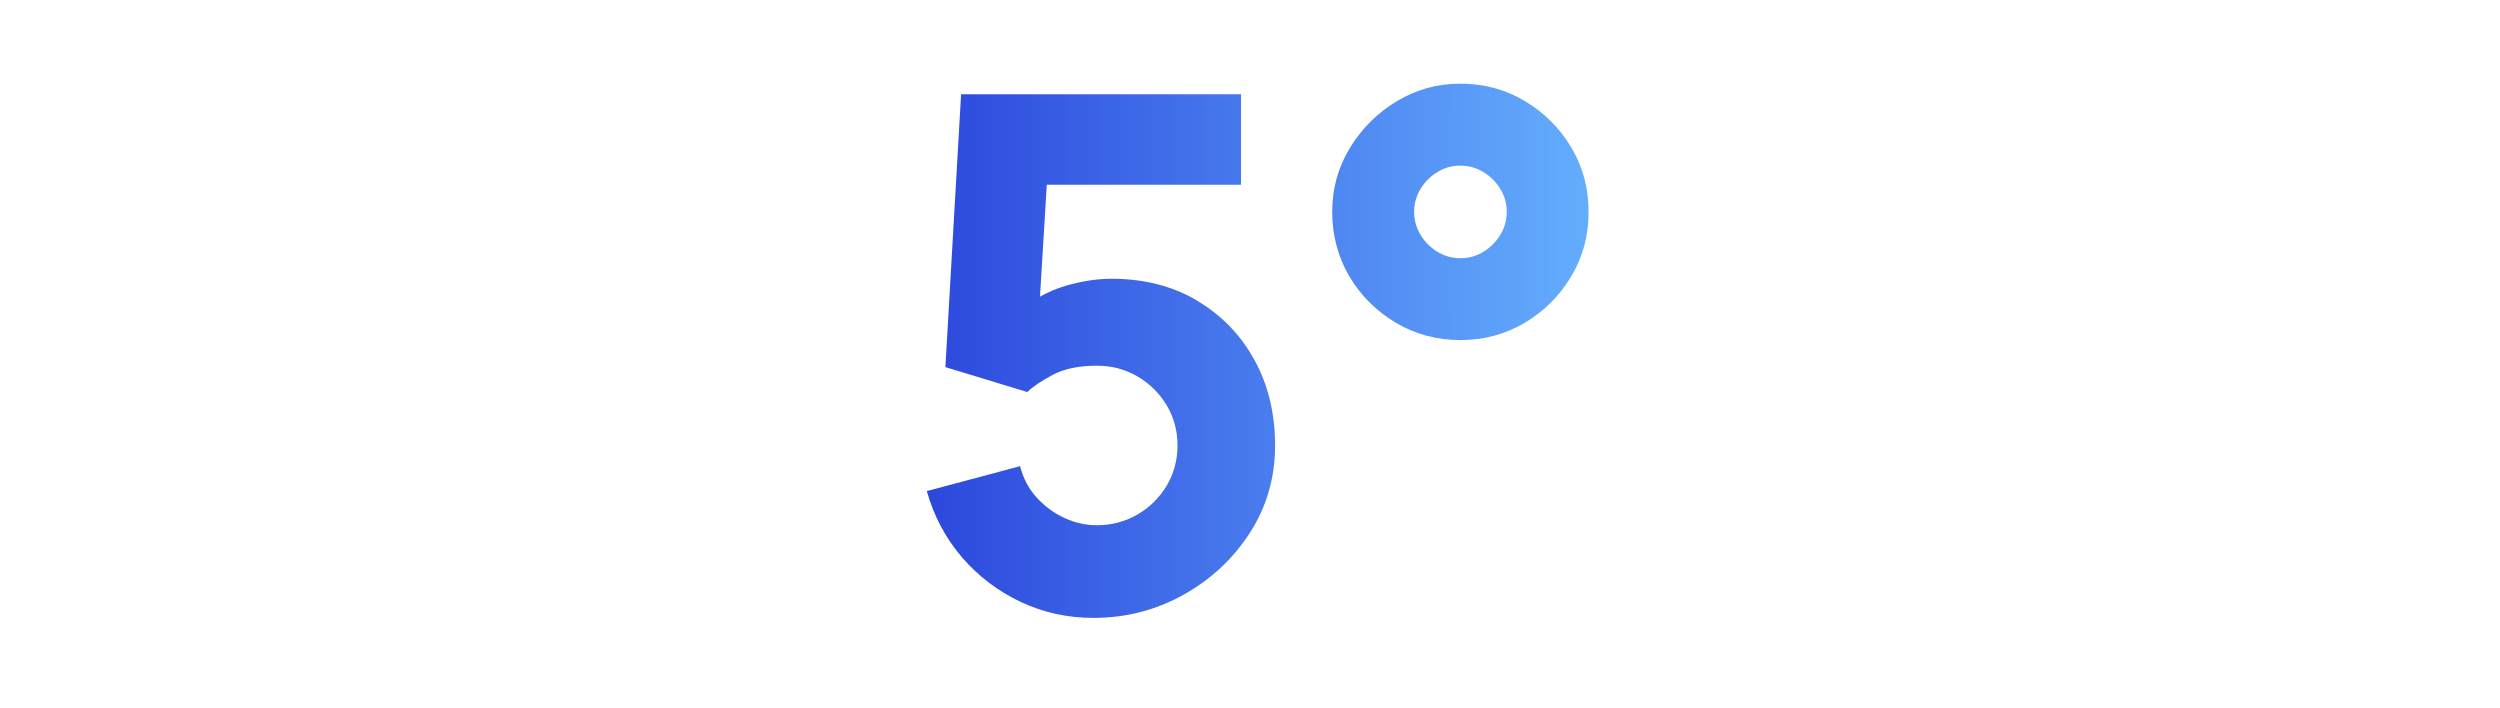 <?xml version="1.0" encoding="UTF-8"?>
<svg xmlns="http://www.w3.org/2000/svg" xmlns:xlink="http://www.w3.org/1999/xlink" viewBox="0 0 320 90.65">
  <defs>
    <style>.cls-1{fill:url(#Sfumatura_senza_nome_12);}.cls-1,.cls-2,.cls-3{stroke-width:0px;}.cls-2{fill:none;}.cls-4{clip-path:url(#clippath);}.cls-3{fill:url(#Sfumatura_senza_nome_12-2);}</style>
    <clipPath id="clippath">
      <rect class="cls-2" width="320" height="90.65"></rect>
    </clipPath>
    <linearGradient id="Sfumatura_senza_nome_12" x1="113.71" y1="45.58" x2="207.96" y2="45.58" gradientUnits="userSpaceOnUse">
      <stop offset="0" stop-color="#2942db"></stop>
      <stop offset="1" stop-color="#67b3ff"></stop>
    </linearGradient>
    <linearGradient id="Sfumatura_senza_nome_12-2" x1="113.71" y1="27.12" x2="207.96" y2="27.12" xlink:href="#Sfumatura_senza_nome_12"></linearGradient>
  </defs>
  <g id="righelli">
    <rect class="cls-2" y="26.24" width="320" height="48"></rect>
    <rect class="cls-2" y="-.59" width="320" height="91.65"></rect>
  </g>
  <g id="maschera">
    <g class="cls-4">
      <path class="cls-1" d="M153.18,38.44c-3.15-1.84-6.79-2.76-10.92-2.76-1.82,0-3.78.3-5.88.91-1.16.34-2.24.81-3.26,1.38l.87-14.32h24.86v-11.58h-35.83l-2.01,34.92,10.48,3.19c.73-.7,1.82-1.44,3.28-2.21,1.46-.77,3.34-1.16,5.65-1.16,1.88,0,3.61.46,5.17,1.37s2.81,2.14,3.74,3.69c.93,1.55,1.39,3.27,1.39,5.15s-.46,3.6-1.39,5.15c-.93,1.55-2.17,2.78-3.74,3.69s-3.29,1.37-5.17,1.37c-1.43,0-2.82-.31-4.17-.93-1.35-.62-2.54-1.5-3.56-2.62-1.02-1.12-1.72-2.46-2.12-4.01l-11.94,3.19c.91,3.22,2.42,6.05,4.51,8.48s4.6,4.33,7.5,5.7,6.01,2.05,9.32,2.05c4.13,0,7.96-.98,11.49-2.94,3.52-1.96,6.37-4.6,8.52-7.93s3.24-7.06,3.24-11.19-.89-7.8-2.67-11.01c-1.78-3.21-4.24-5.73-7.38-7.57Z"></path>
      <path class="cls-3" d="M195.16,12.92c-2.48-1.47-5.22-2.21-8.23-2.21s-5.62.75-8.11,2.23c-2.49,1.49-4.5,3.48-6.02,5.97-1.52,2.49-2.28,5.23-2.28,8.21s.74,5.8,2.21,8.27c1.47,2.48,3.46,4.45,5.95,5.93,2.49,1.47,5.24,2.21,8.25,2.21s5.75-.74,8.23-2.21c2.48-1.47,4.46-3.45,5.95-5.93,1.49-2.48,2.23-5.23,2.23-8.27s-.75-5.8-2.23-8.27-3.47-4.45-5.95-5.93ZM192.04,30.06c-.55.9-1.27,1.62-2.17,2.17-.9.55-1.88.82-2.94.82s-2.04-.27-2.94-.82c-.9-.55-1.62-1.27-2.16-2.17-.55-.9-.82-1.88-.82-2.94s.27-2.04.82-2.94c.55-.9,1.27-1.62,2.16-2.16.9-.55,1.88-.82,2.94-.82s2.04.27,2.94.82c.9.55,1.62,1.27,2.17,2.16.55.9.82,1.88.82,2.94s-.27,2.04-.82,2.94Z"></path>
    </g>
  </g>
</svg>
